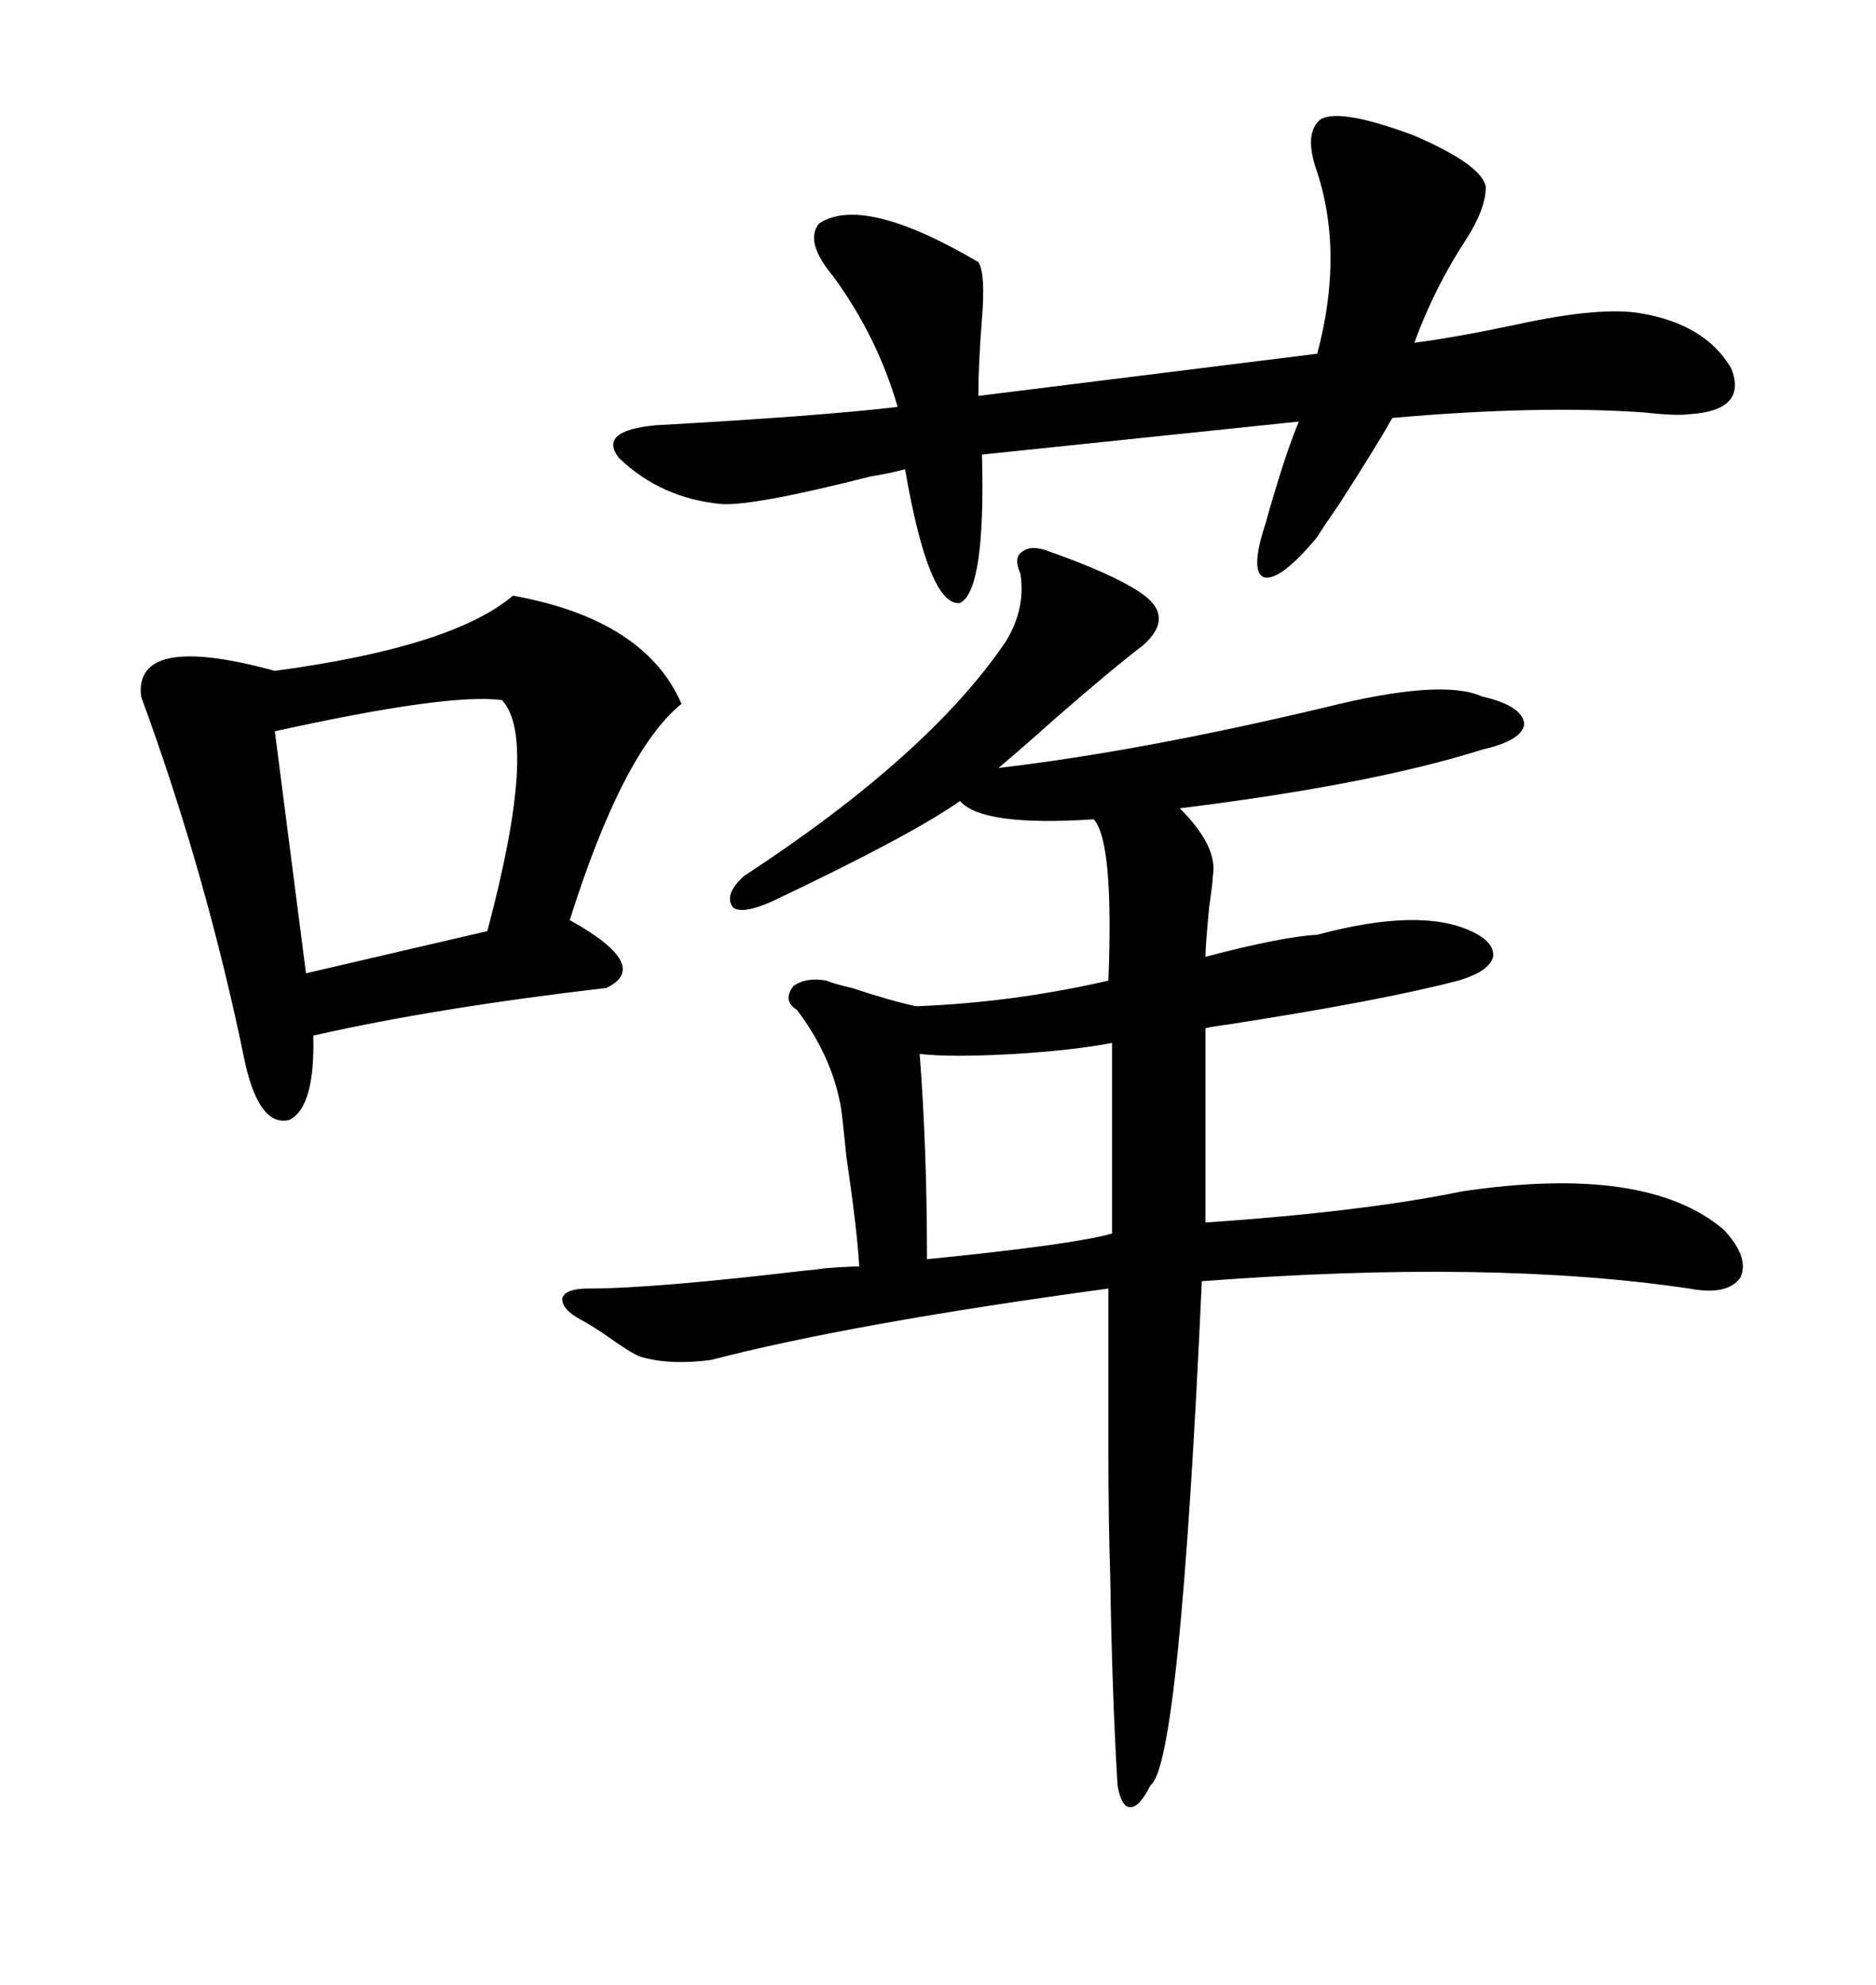 <svg xmlns="http://www.w3.org/2000/svg" xmlns:xlink="http://www.w3.org/1999/xlink" width="300" height="317.285"><path d="M167.87 88.18L167.87 88.18Q177.83 91.70 182.23 94.63L182.23 94.63Q188.09 98.44 182.81 103.13L182.81 103.13Q177.83 106.93 168.75 114.84L168.75 114.84Q163.18 119.82 159.67 122.75L159.67 122.75Q182.23 120.12 211.82 113.09L211.82 113.09Q230.57 108.40 237.01 111.33L237.01 111.33Q243.46 112.79 243.75 115.72L243.75 115.72Q243.46 118.36 237.01 119.82L237.01 119.82Q219.43 125.39 188.67 129.20L188.67 129.20Q194.82 135.35 193.95 140.04L193.95 140.04Q193.95 140.92 193.36 145.02L193.36 145.02Q192.77 151.17 192.77 152.93L192.77 152.93Q205.08 149.71 210.64 149.41L210.64 149.41Q227.05 145.02 235.25 148.83L235.25 148.83Q239.06 150.59 238.77 152.93L238.77 152.93Q238.18 155.27 233.20 156.74L233.20 156.74Q220.90 159.96 196.29 163.77L196.29 163.77Q193.95 164.06 192.77 164.36L192.77 164.36L192.77 195.41Q218.26 193.65 233.79 190.43L233.79 190.43Q263.38 186.04 275.68 196.58L275.68 196.58Q279.79 200.98 278.32 204.20L278.32 204.20Q276.27 207.13 270.12 205.96L270.12 205.96Q238.48 201.27 192.19 204.79L192.19 204.79Q188.67 282.13 183.98 285.35L183.98 285.35Q182.23 288.87 180.76 288.87L180.76 288.87Q179.30 288.87 178.71 285.35L178.71 285.35Q177.83 270.70 177.54 251.95L177.54 251.95Q177.25 242.87 177.25 232.03L177.25 232.03Q177.25 222.36 177.25 205.96L177.25 205.96Q136.23 211.52 113.67 217.38L113.67 217.38Q106.93 218.26 102.25 216.80L102.25 216.80Q100.78 216.21 96.68 213.28L96.68 213.28Q94.04 211.52 92.87 210.94L92.87 210.94Q89.65 209.18 89.94 207.42L89.94 207.42Q90.53 205.96 94.04 205.96L94.04 205.96Q104.59 205.96 129.20 203.03L129.20 203.03Q129.79 203.03 131.84 202.73L131.84 202.73Q135.35 202.44 137.40 202.44L137.40 202.44Q137.11 196.88 135.35 184.86L135.35 184.86Q134.77 179.00 134.47 176.95L134.47 176.95Q133.01 168.75 127.44 161.43L127.44 161.43Q125.10 159.96 126.86 157.62L126.86 157.62Q128.91 156.15 132.13 156.74L132.13 156.74Q133.59 157.32 136.23 157.91L136.23 157.91Q142.38 159.96 146.48 160.84L146.48 160.84Q162.01 160.25 177.25 156.74L177.25 156.74Q178.13 134.47 174.90 130.96L174.90 130.96Q157.03 132.13 153.52 128.03L153.52 128.03Q145.61 133.59 123.34 144.14L123.34 144.14Q118.65 146.19 117.19 145.02L117.19 145.02Q115.72 142.97 118.95 140.04L118.95 140.04Q148.54 120.70 160.84 102.54L160.84 102.54Q164.06 97.27 163.18 91.70L163.18 91.70Q162.01 89.06 163.48 88.18L163.48 88.18Q164.94 87.01 167.87 88.18ZM82.03 95.21L82.03 95.21Q103.13 99.02 108.98 112.50L108.98 112.50Q99.61 120.12 91.11 147.07L91.11 147.07Q104.30 154.39 96.97 157.91L96.97 157.91Q69.43 161.13 50.10 165.53L50.10 165.53Q50.39 176.95 46.29 179.00L46.29 179.00Q41.60 180.18 39.26 170.21L39.26 170.21Q33.11 140.04 22.56 111.33L22.56 111.33Q21.39 101.07 43.95 107.23L43.95 107.23Q72.36 103.42 82.03 95.21ZM211.23 19.04L211.23 19.04Q214.45 17.29 226.17 21.68L226.17 21.68Q237.01 26.37 237.60 29.88L237.60 29.88Q237.60 33.40 234.38 38.38L234.38 38.38Q229.39 46.00 226.17 54.79L226.17 54.79Q232.91 53.91 242.58 51.86L242.58 51.86Q256.05 48.93 262.50 50.10L262.50 50.10Q272.75 51.86 276.86 58.89L276.86 58.89Q279.49 65.63 270.12 66.21L270.12 66.21Q268.07 66.50 262.79 65.92L262.79 65.92Q246.09 64.75 222.66 66.80L222.66 66.80Q220.02 71.48 214.16 80.57L214.16 80.57Q211.52 84.38 210.64 85.84L210.64 85.84Q204.79 92.87 202.15 92.29L202.15 92.29Q199.80 91.41 202.44 83.50L202.44 83.50Q202.73 82.32 203.61 79.39L203.61 79.39Q205.96 71.48 207.71 67.38L207.71 67.38L157.03 72.66Q157.62 94.34 153.52 96.39L153.52 96.39Q148.54 96.97 144.73 75L144.73 75Q142.68 75.59 139.16 76.17L139.16 76.17Q120.70 80.86 115.43 80.57L115.43 80.57Q105.76 79.69 99.02 73.24L99.02 73.24Q95.51 68.85 104.88 67.97L104.88 67.97Q131.25 66.50 143.55 65.04L143.55 65.04Q140.33 53.91 133.30 44.24L133.30 44.24Q128.61 38.67 130.96 35.74L130.96 35.74Q137.99 31.05 156.45 41.89L156.45 41.89Q157.62 43.65 157.03 50.98L157.03 50.98Q156.45 58.30 156.45 63.28L156.45 63.28L210.64 56.54Q215.04 40.14 210.35 26.66L210.35 26.66Q208.59 21.09 211.23 19.04ZM80.27 111.91L80.27 111.91Q71.78 110.74 43.95 116.89L43.95 116.89L48.93 155.57L77.93 148.83Q86.13 118.07 80.27 111.91ZM147.07 168.46L147.07 168.46Q148.24 183.69 148.24 201.27L148.24 201.27Q171.68 198.93 177.83 197.17L177.83 197.17L177.83 166.70Q171.68 167.87 162.30 168.46L162.30 168.46Q152.05 169.04 147.07 168.46Z"/></svg>